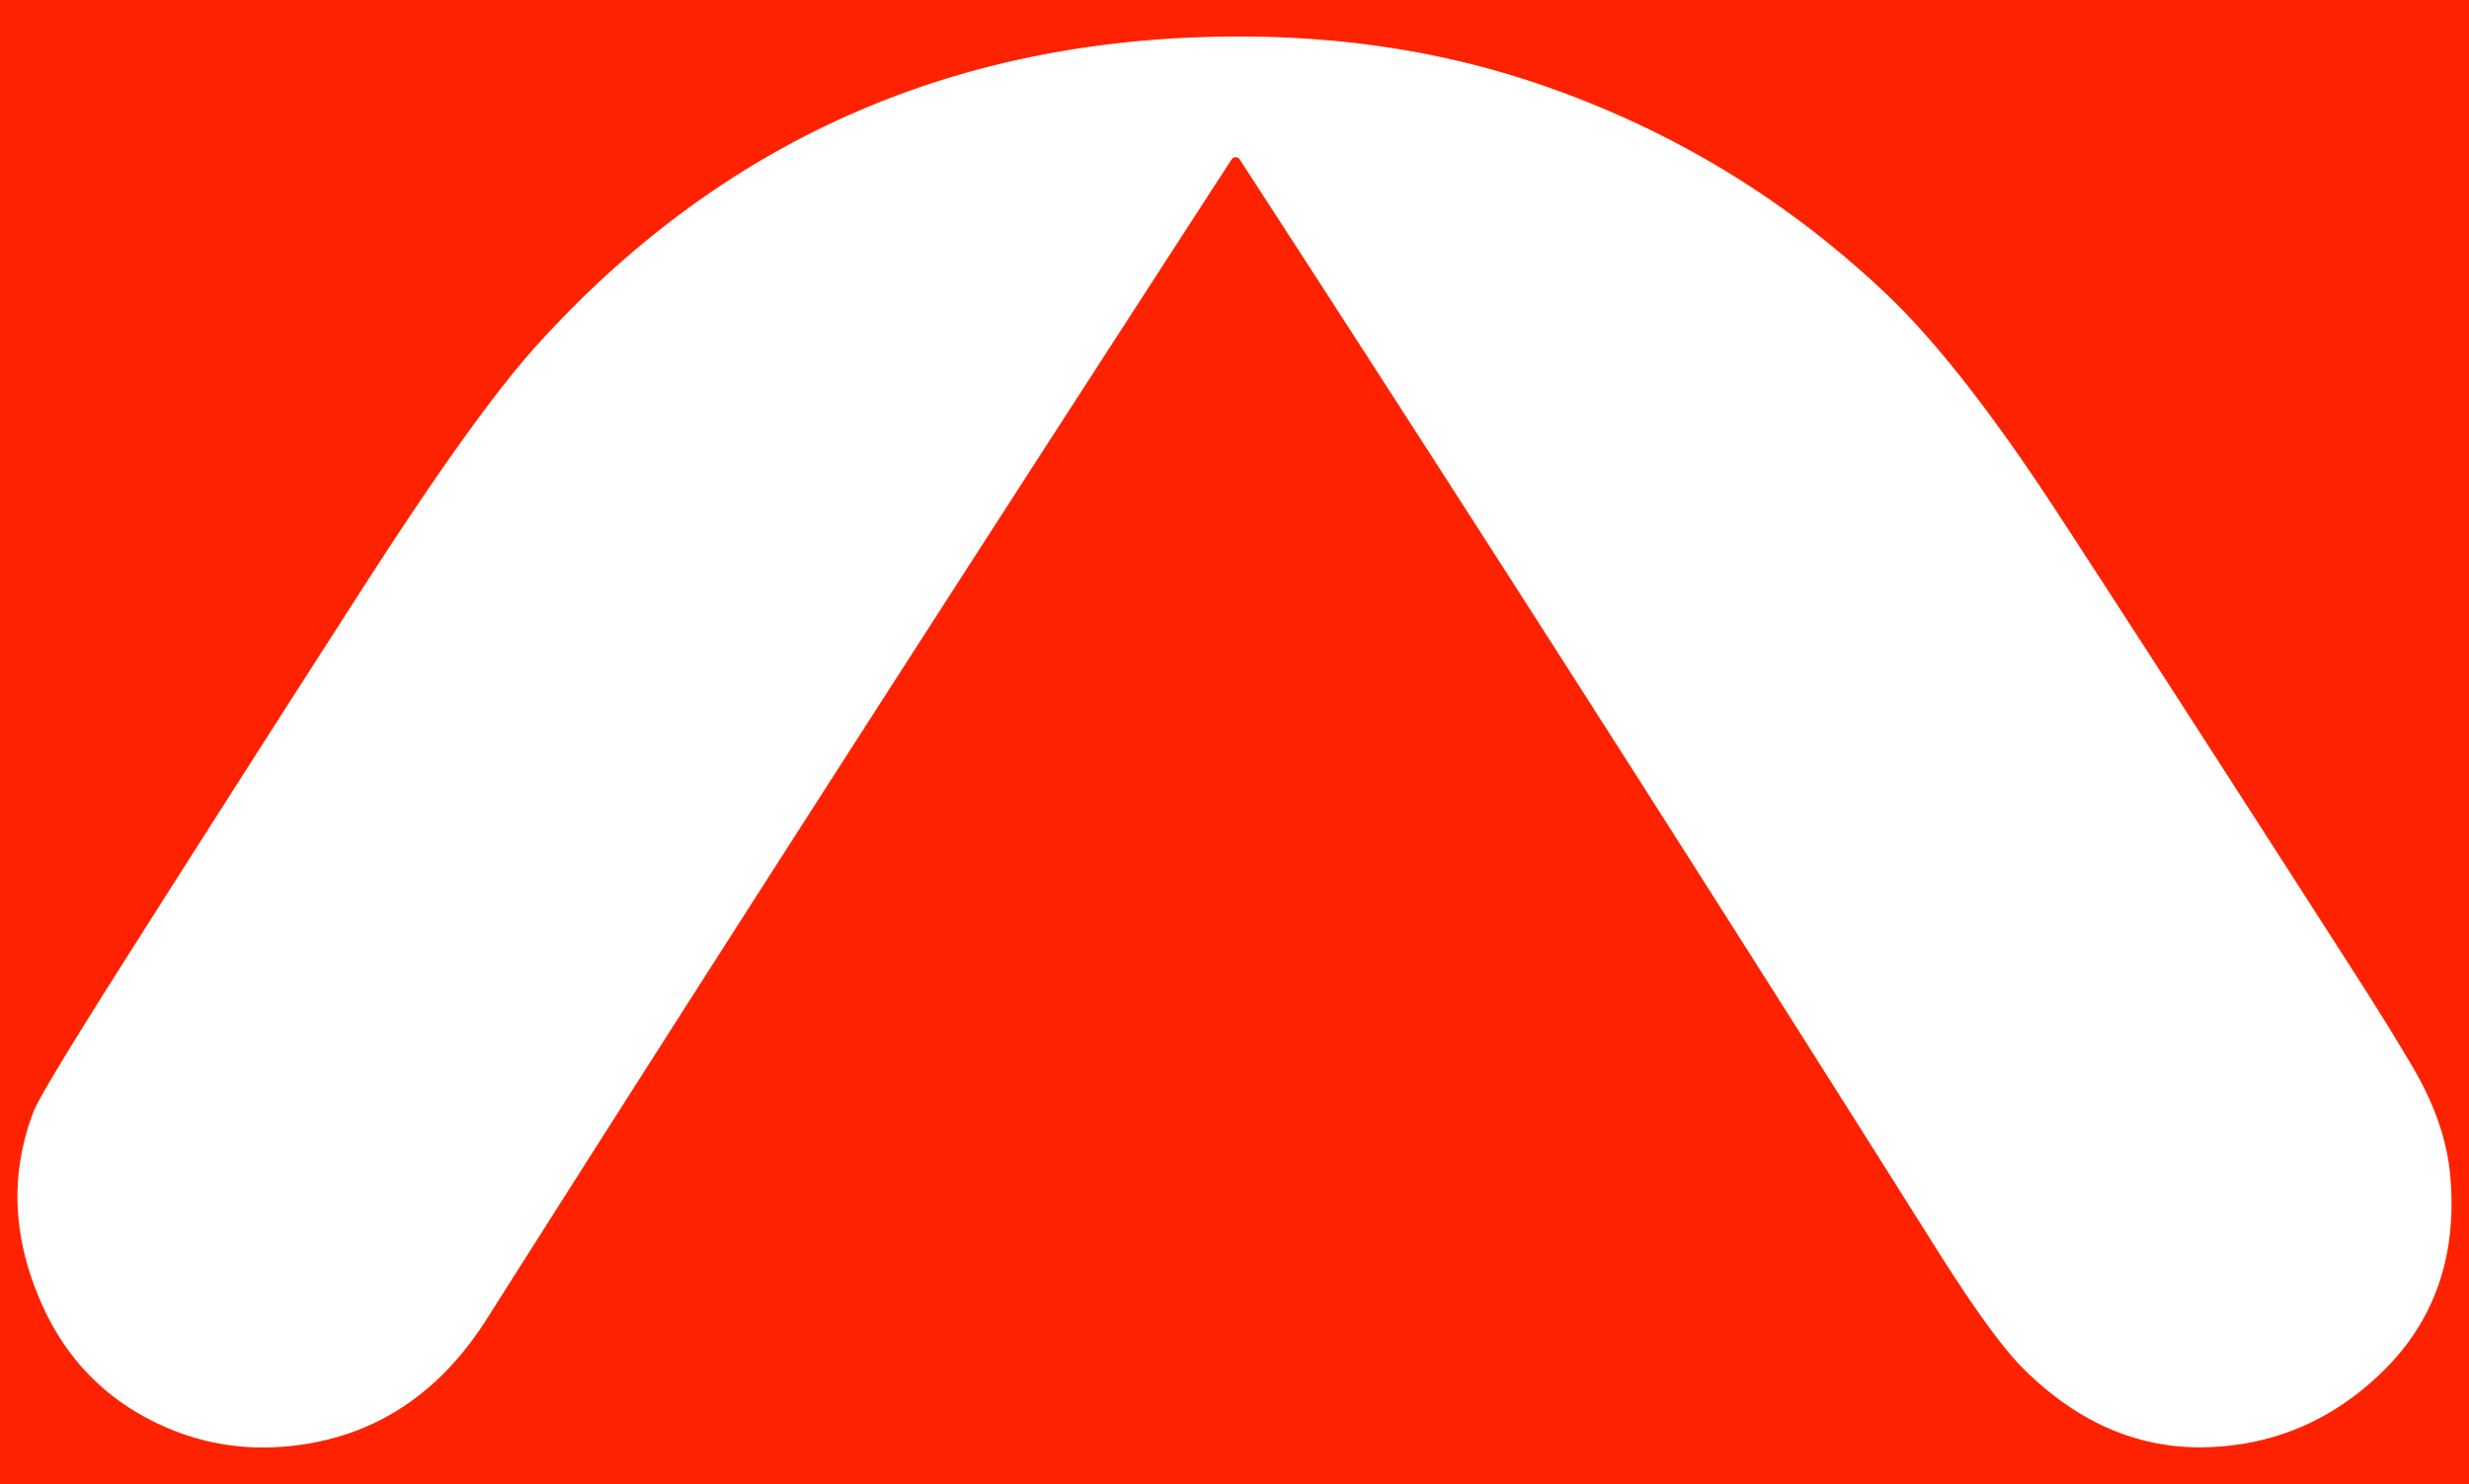 <?xml version="1.0" encoding="UTF-8" standalone="no"?> <svg xmlns:inkscape="http://www.inkscape.org/namespaces/inkscape" xmlns:sodipodi="http://sodipodi.sourceforge.net/DTD/sodipodi-0.dtd" xmlns="http://www.w3.org/2000/svg" xmlns:svg="http://www.w3.org/2000/svg" version="1.1" viewBox="0 0 168 101" width="168" height="101" id="svg8" sodipodi:docname="Former_Ninohe_Iwate_chapter.svg" inkscape:version="1.2.1 (9c6d41e410, 2022-07-14)"><defs id="defs12"></defs><rect style="fill:#fe2200;fill-opacity:1;stroke:none;stroke-width:20;stroke-linecap:round;stroke-miterlimit:10;paint-order:markers fill stroke" id="rect910" width="168" height="101" x="0" y="0"></rect><path fill="#ffffff" d="m 83.803,10.849 q -29.53,45.54 -50.66,78.89 -4.7,7.43 -12.59,8.58 -5.4,0.79 -10.15,-1.59 -5.11,-2.56 -7.51,-7.86 -3.07,-6.8 -0.61,-13.21 0.5,-1.31 6.47,-10.71 8.01,-12.62 16.1,-25.19 7.48,-11.61 11.64,-16.22 19.26,-21.34 48.62,-21.05 10.45,0.11 19.62,3.24 13.42,4.58 23.68,14.34 5,4.76 11.55,14.78 6.82,10.45 20.18,31.27 2.53,3.94 4.1,6.63 2.17,3.74 2.48,7.27 0.73,8.15 -4.64,13.37 -4.94,4.8 -11.64,5.1 -7.1,0.32 -12.8,-5.37 -2.09,-2.1 -5.9,-8.15 -23.44,-37.23 -47.39,-74.12 a 0.33,0.33 0 0 0 -0.55,0 z" id="path6"></path></svg> 